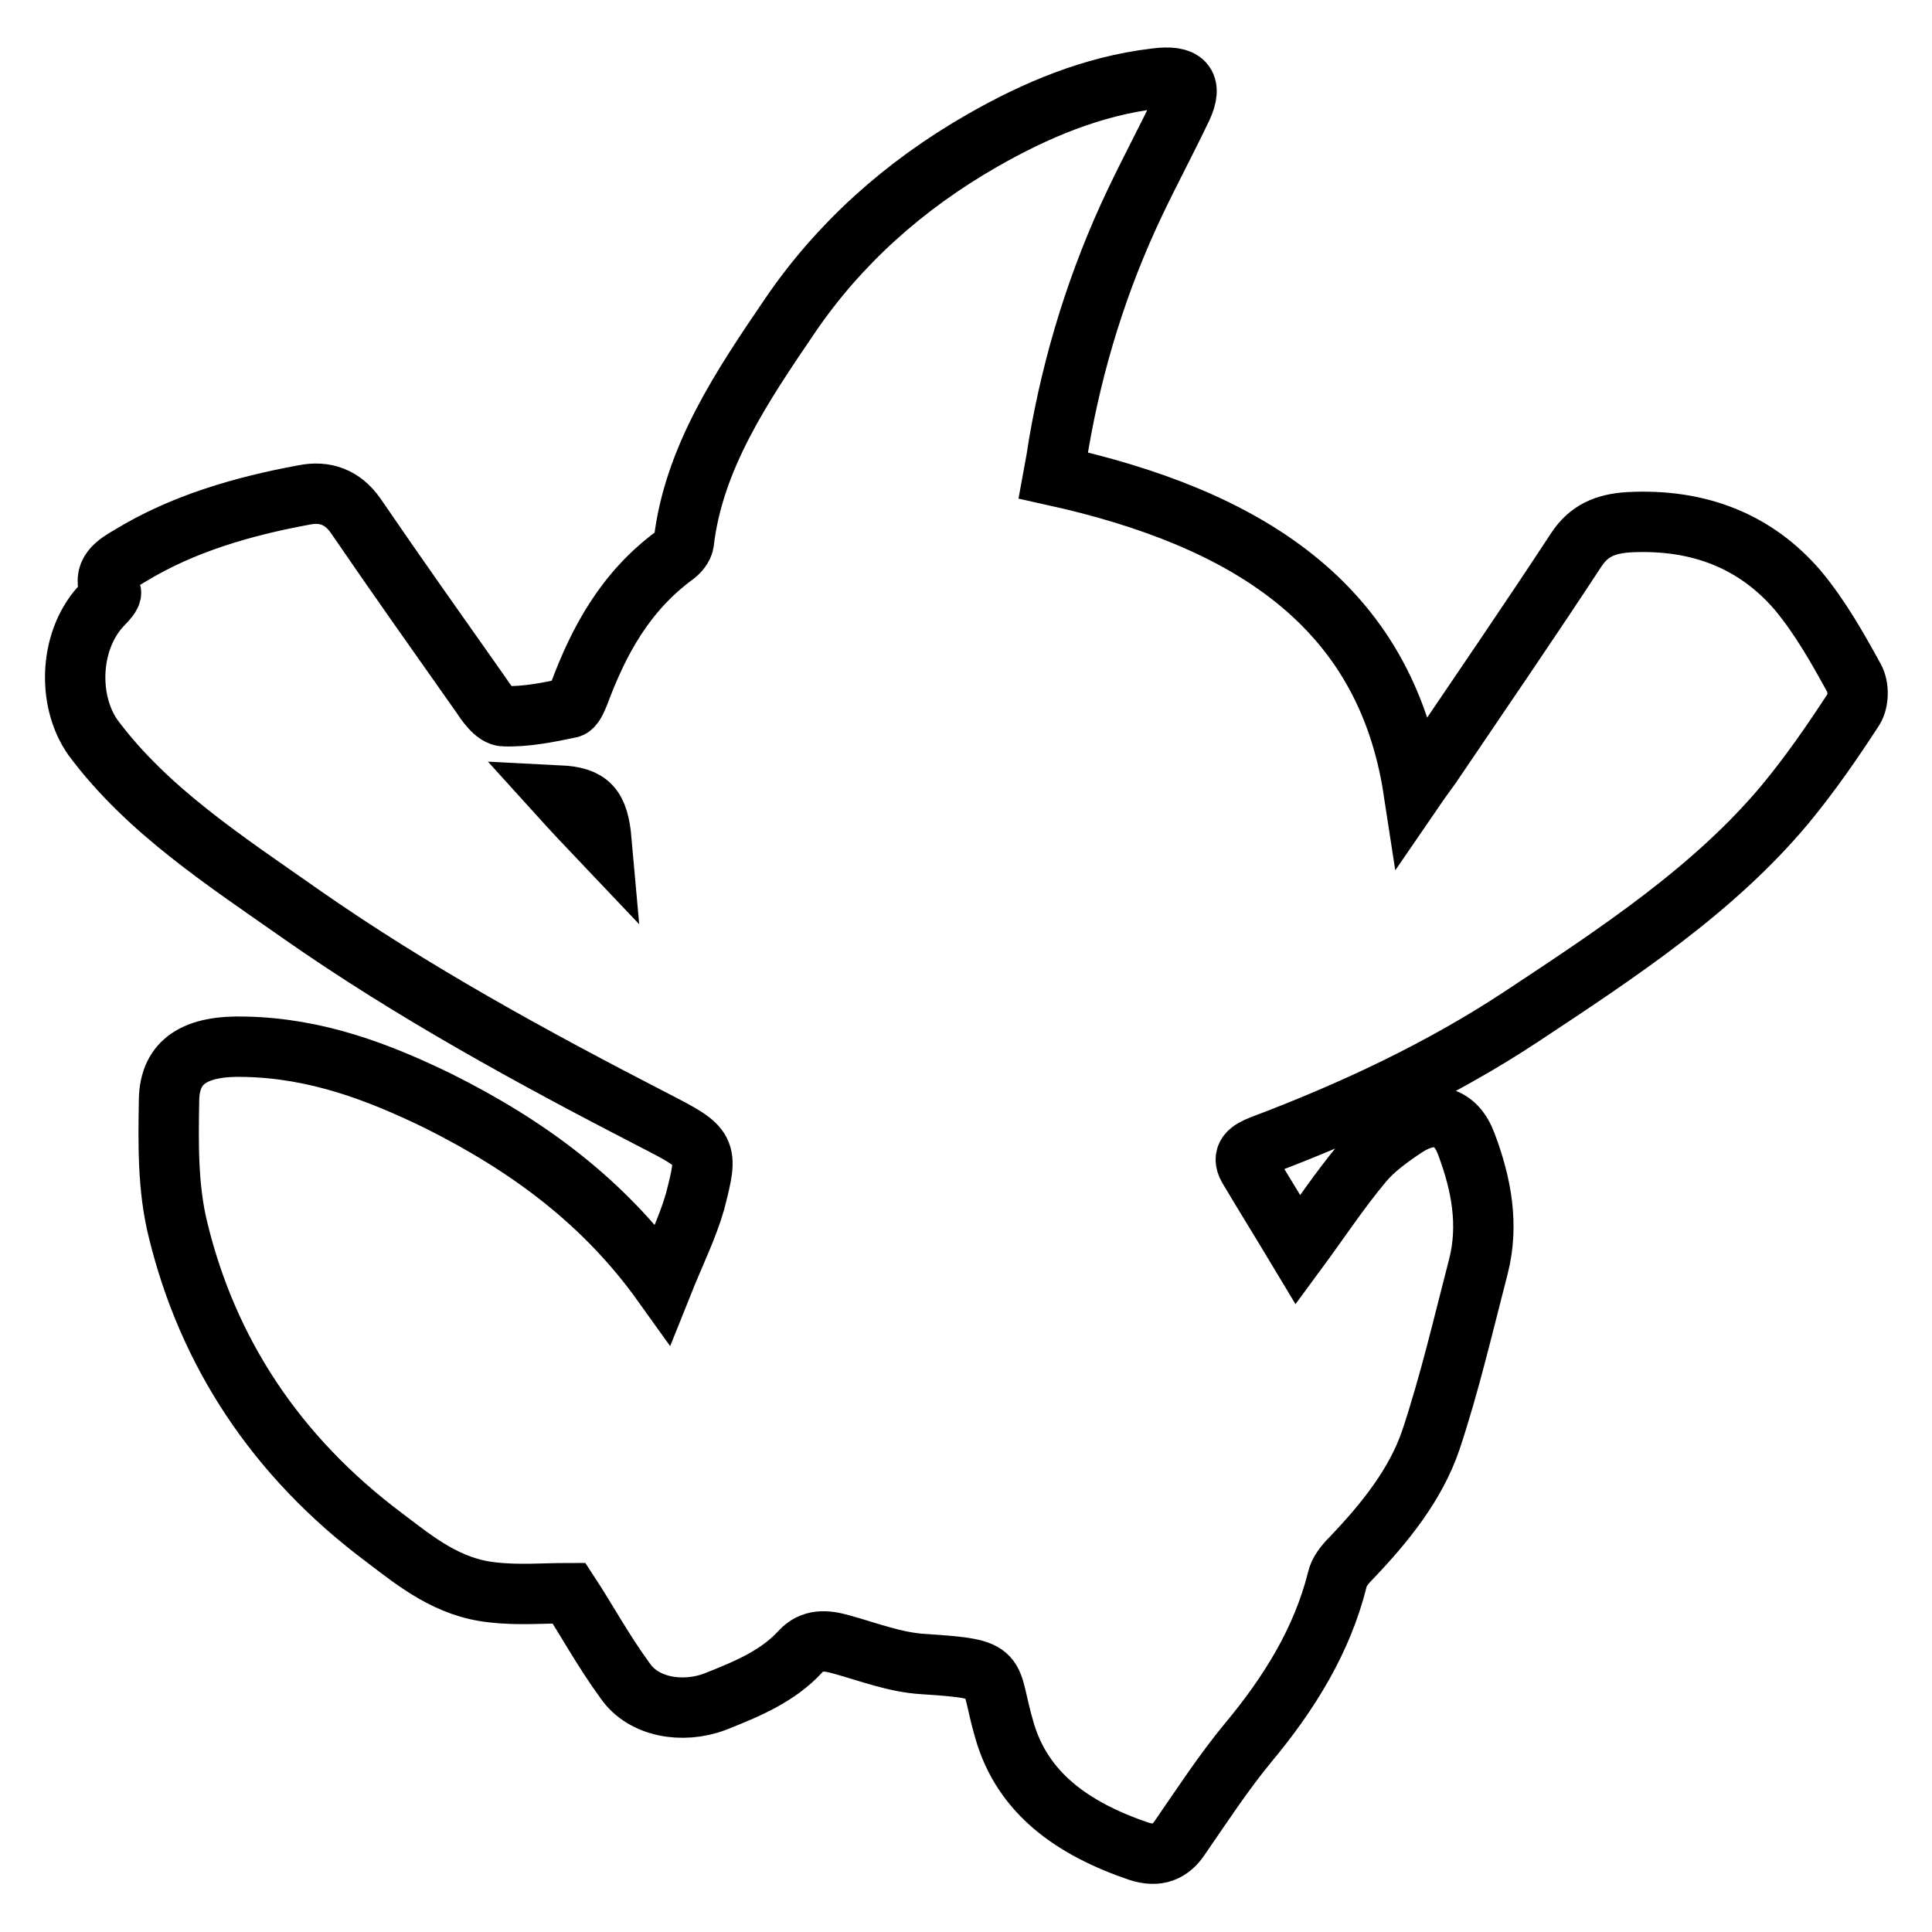 <?xml version="1.0" encoding="utf-8"?>
<!-- Svg Vector Icons : http://www.onlinewebfonts.com/icon -->
<!DOCTYPE svg PUBLIC "-//W3C//DTD SVG 1.1//EN" "http://www.w3.org/Graphics/SVG/1.1/DTD/svg11.dtd">
<svg version="1.1" xmlns="http://www.w3.org/2000/svg" xmlns:xlink="http://www.w3.org/1999/xlink" x="0px" y="0px" viewBox="0 0 256 256" enable-background="new 0 0 256 256" xml:space="preserve">
<g><g><path stroke-width="8" fill-opacity="0" stroke="#000000"  d="M75.4,211.1c-3.3,0-6.7,0.3-10.1-0.1c-5.9-0.6-10.1-4-14.3-7.2c-14.6-10.9-23.5-24.8-27.4-40.8c-1.4-5.6-1.3-11.6-1.2-17.3c0.1-5.1,3.5-7.2,10.1-7c9.4,0.2,17.6,3.3,25.6,7.2c11.8,5.9,21.9,13.3,29.7,24.2c1.6-4,3.3-7.4,4.3-10.9c1.8-7,1.7-7.1-5.5-10.8c-16.1-8.3-32-17-46.6-27.2c-10.1-7.1-20.5-13.8-27.7-23.5C8.8,92.7,9.2,84.5,13.7,80c0.4-0.4,1.1-1.2,1-1.5c-1.3-2.6,0.7-3.8,2.6-4.9c6.9-4.2,14.8-6.5,22.9-8c2.9-0.6,5.2,0.3,6.9,2.7c5.4,7.9,11,15.8,16.5,23.6c0.8,1.2,2,3,3.2,3c2.9,0.1,5.8-0.5,8.7-1.1c0.5-0.1,0.9-1.1,1.2-1.8c2.6-7,6.1-13.6,12.8-18.5c0.5-0.4,1-1,1.1-1.6c1.3-11.2,7.7-20.7,14.1-30.1c6.4-9.4,15-17.2,25.5-23.2c7-4,14.5-7.2,22.9-8.2c3.8-0.5,5,0.7,3.5,3.9c-2,4.2-4.2,8.3-6.2,12.5c-4.9,10.3-8.2,21-10.1,32c-0.2,1.3-0.4,2.6-0.7,4.2c25.3,5.6,43.9,16.9,47.7,41.7c1.3-1.9,2.2-3,2.9-4.1c6.3-9.3,12.6-18.5,18.7-27.8c1.6-2.4,3.7-3.4,6.9-3.6c9.4-0.5,16.9,2.6,22.4,9c3,3.6,5.3,7.7,7.5,11.7c0.6,1.1,0.6,3-0.1,4.1c-2.8,4.3-5.7,8.5-9,12.5c-9.5,11.4-22.3,19.8-35,28.2c-10.6,7-22.3,12.5-34.5,17.1c-1.5,0.6-2.6,1.3-1.7,2.9c2.2,3.7,4.5,7.4,6.6,10.9c2.8-3.8,5.5-7.9,8.6-11.6c1.5-1.8,3.6-3.3,5.7-4.7c3.6-2.3,6.6-1.5,8,2.3c2,5.3,3,10.7,1.6,16.2c-2,7.7-3.8,15.5-6.3,23c-2,5.9-6.1,11-10.6,15.7c-0.8,0.8-1.6,1.8-1.8,2.8c-2,8-6.3,15-11.8,21.6c-3.3,4-6.1,8.3-9,12.5c-1.3,2-3,2.7-5.5,1.9c-8.8-3-15.4-7.7-17.8-16c-2.3-7.8,0-8.1-10.7-8.8c-3.7-0.2-7.3-1.6-10.9-2.6c-2.1-0.6-3.9-0.7-5.4,0.9c-3,3.3-7.1,5-11.4,6.7c-4.3,1.6-9.4,0.7-11.8-2.7C79.9,218.7,77.7,214.6,75.4,211.1z M79.7,111.4c-0.4-4.5-1.6-5.8-5.6-6C76,107.5,77.8,109.4,79.7,111.4z"/></g></g>
</svg>